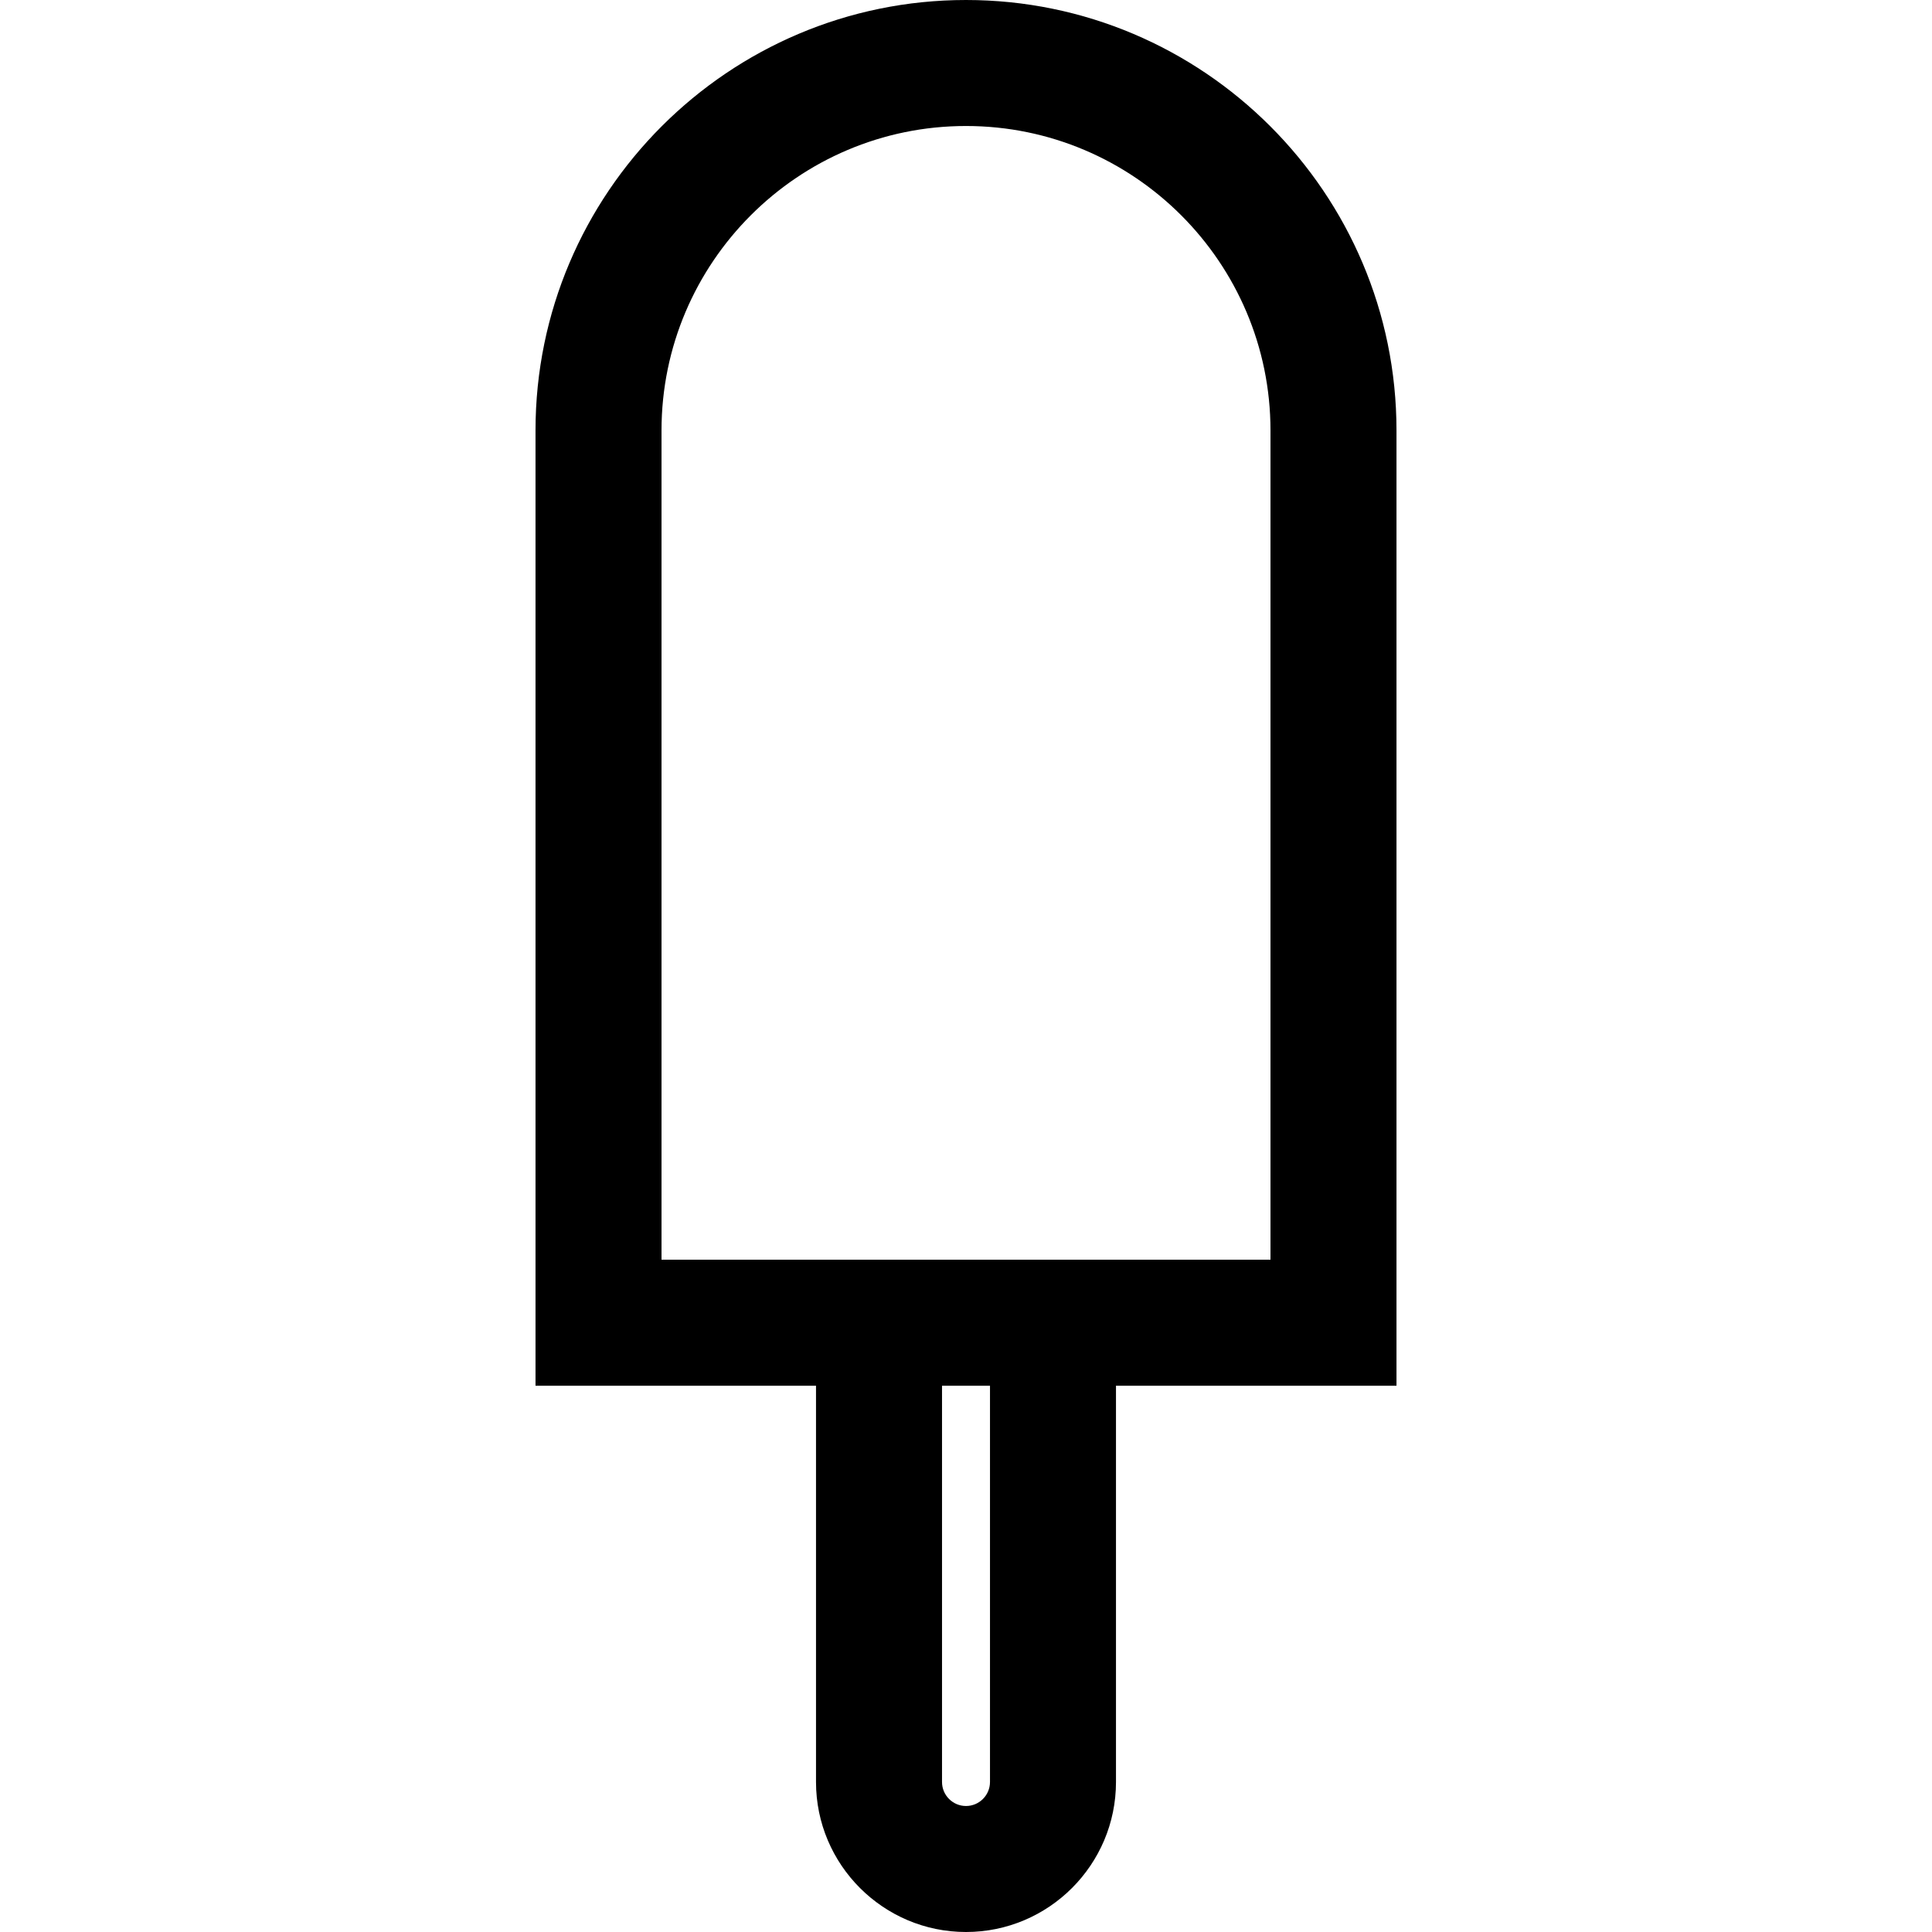 <?xml version="1.0" encoding="iso-8859-1"?>
<!-- Uploaded to: SVG Repo, www.svgrepo.com, Generator: SVG Repo Mixer Tools -->
<svg fill="#000000" height="800px" width="800px" version="1.1" id="Layer_1" xmlns="http://www.w3.org/2000/svg" xmlns:xlink="http://www.w3.org/1999/xlink" 
	 viewBox="0 0 512 512" xml:space="preserve">
<g>
	<g>
		<path d="M256,0c-62.906,0-114.084,51.178-114.084,114.084v253.144h74.336v105.025C216.253,494.169,234.083,512,256,512
			s39.747-17.831,39.747-39.748V367.228h74.336V114.084h0.001C370.084,51.178,318.906,0,256,0z M262.357,472.252h-0.001
			c0,3.505-2.852,6.357-6.355,6.357c-3.504,0-6.355-2.852-6.355-6.357V367.228h12.712V472.252z M336.692,333.836H175.308V114.084
			c0-44.494,36.198-80.692,80.692-80.692s80.692,36.198,80.692,80.692V333.836z"/>
	</g>
</g>
</svg>